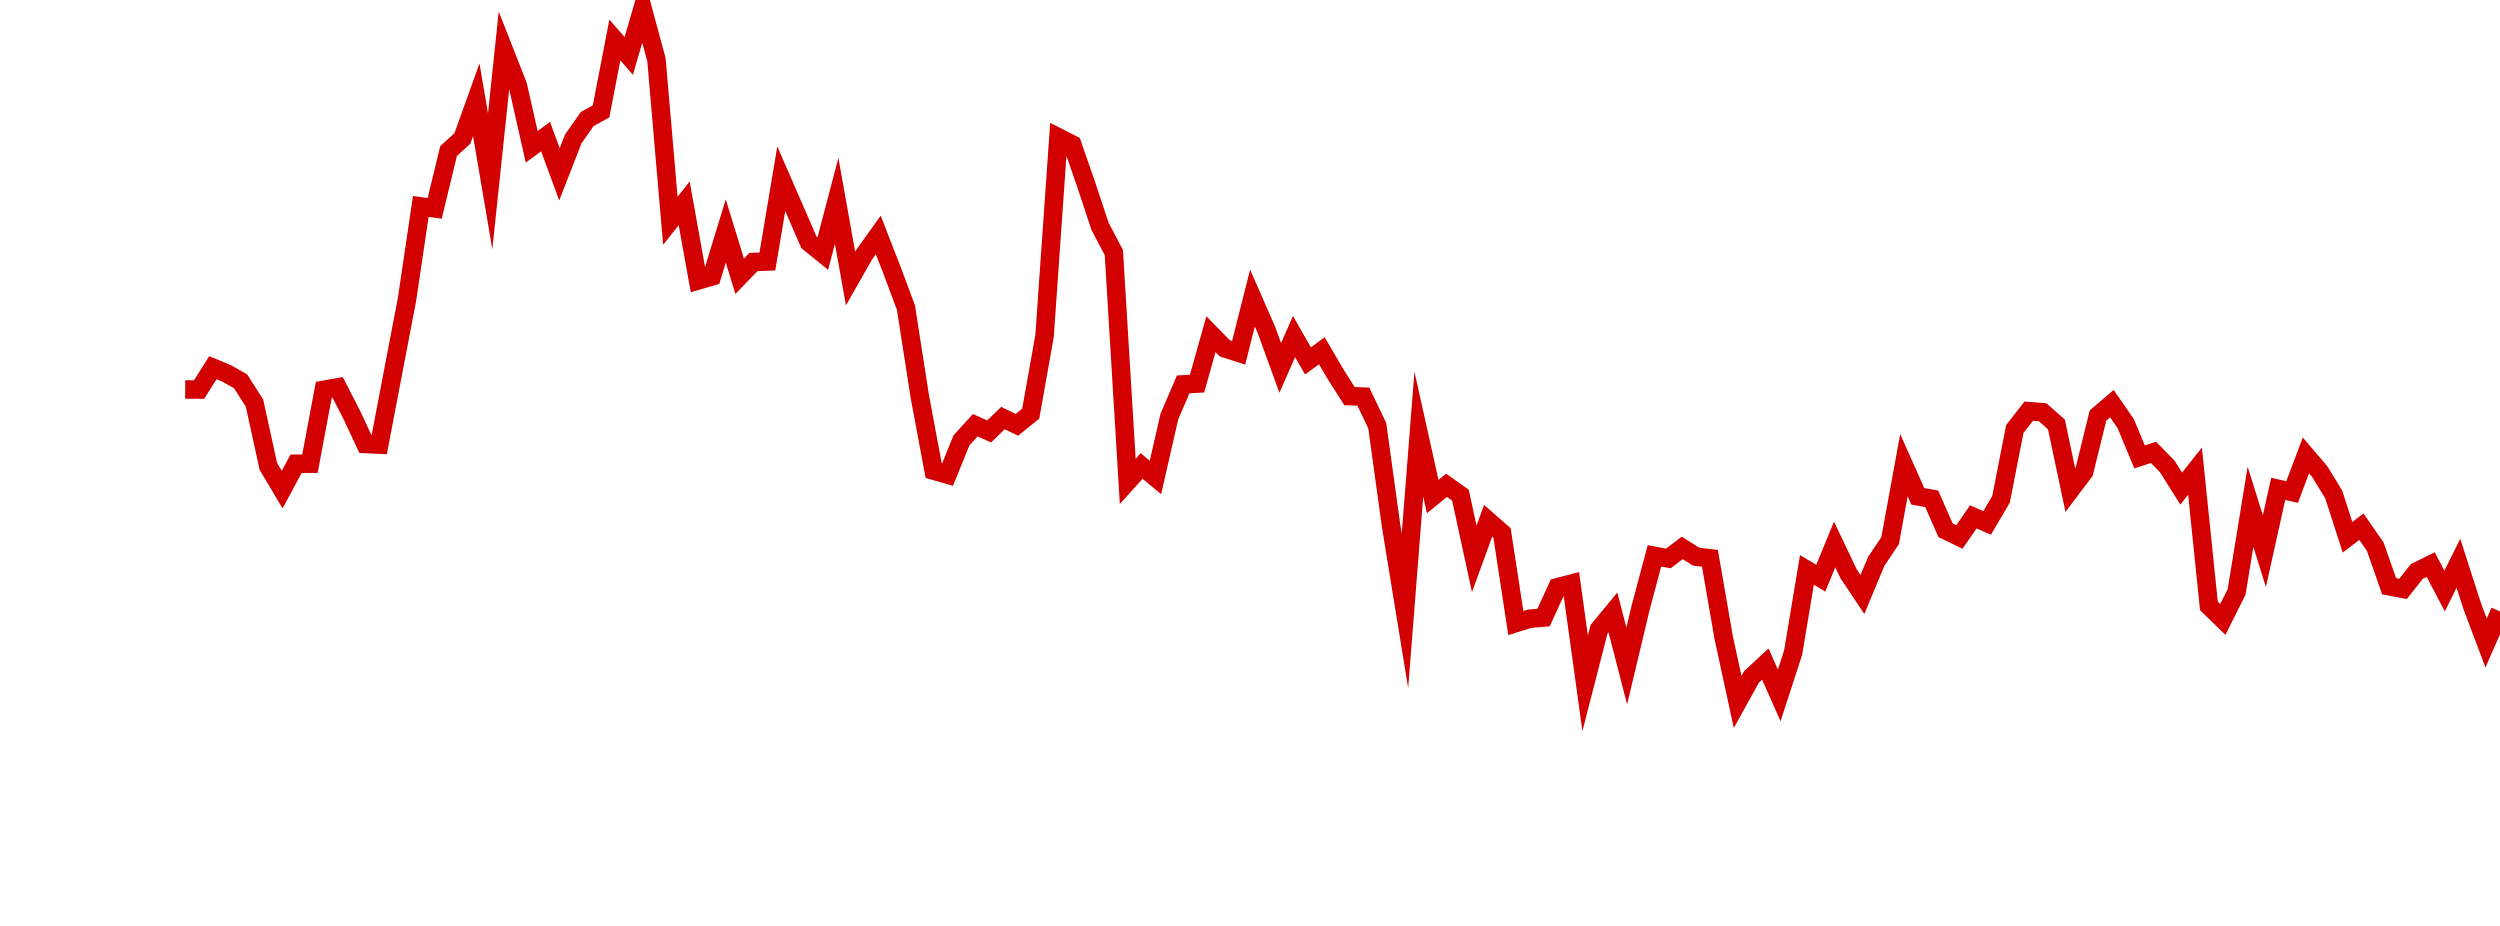 <?xml version="1.0" encoding="UTF-8"?>
<svg xmlns="http://www.w3.org/2000/svg" xmlns:xlink="http://www.w3.org/1999/xlink" width="135pt" height="50pt" viewBox="0 0 135 50" version="1.1">
<defs>
<clipPath id="aTRvYiXabD__clip1">
  <path d="M 9.5 0 L 135 0 L 135 40.5 L 9.5 40.5 Z M 9.5 0 "/>
</clipPath>
</defs>
<g id="surface9744">
<g clip-path="url(#aTRvYiXabD__clip1)" clip-rule="nonzero">
<path style="fill:none;stroke-width:1;stroke-linecap:butt;stroke-linejoin:miter;stroke:rgb(82.353%,0%,0%);stroke-opacity:1;stroke-miterlimit:10;" d="M 10 21.031 L 10.75 21.035 L 11.496 19.855 L 12.246 20.168 L 12.992 20.59 L 13.742 21.766 L 14.492 25.188 L 15.238 26.438 L 15.988 25.043 L 16.738 25.039 L 17.484 21.051 L 18.234 20.918 L 18.98 22.371 L 19.73 23.973 L 20.48 24.008 L 21.227 20.09 L 21.977 16.176 L 22.723 11.148 L 23.473 11.254 L 24.223 8.156 L 24.969 7.477 L 25.719 5.387 L 26.469 9.793 L 27.215 2.711 L 27.965 4.621 L 28.711 7.926 L 29.461 7.379 L 30.211 9.414 L 30.957 7.5 L 31.707 6.43 L 32.457 6.016 L 33.203 2.16 L 33.953 3.02 L 34.699 0.457 L 35.449 3.227 L 36.199 11.922 L 36.945 10.98 L 37.695 15.145 L 38.441 14.926 L 39.191 12.473 L 39.941 14.918 L 40.688 14.148 L 41.438 14.121 L 42.188 9.652 L 42.934 11.363 L 43.684 13.09 L 44.43 13.695 L 45.18 10.848 L 45.93 15.043 L 46.676 13.734 L 47.426 12.688 L 48.172 14.605 L 48.922 16.613 L 49.672 21.426 L 50.418 25.414 L 51.168 25.629 L 51.918 23.781 L 52.664 22.961 L 53.414 23.297 L 54.16 22.574 L 54.91 22.941 L 55.66 22.336 L 56.406 18.141 L 57.156 7.422 L 57.902 7.801 L 58.652 9.961 L 59.402 12.223 L 60.148 13.637 L 60.898 25.996 L 61.648 25.164 L 62.395 25.781 L 63.145 22.496 L 63.891 20.758 L 64.641 20.715 L 65.391 18.047 L 66.137 18.809 L 66.887 19.051 L 67.633 16.098 L 68.383 17.805 L 69.133 19.867 L 69.879 18.172 L 70.629 19.488 L 71.379 18.941 L 72.125 20.215 L 72.875 21.391 L 73.621 21.418 L 74.371 22.984 L 75.121 28.406 L 75.867 32.984 L 76.617 23.441 L 77.367 26.816 L 78.113 26.207 L 78.863 26.738 L 79.609 30.18 L 80.359 28.121 L 81.109 28.777 L 81.855 33.645 L 82.605 33.41 L 83.352 33.348 L 84.102 31.711 L 84.852 31.516 L 85.598 36.898 L 86.348 33.98 L 87.098 33.07 L 87.844 35.961 L 88.594 32.816 L 89.34 30.016 L 90.09 30.156 L 90.84 29.586 L 91.586 30.059 L 92.336 30.148 L 93.082 34.445 L 93.832 37.906 L 94.582 36.551 L 95.328 35.859 L 96.078 37.551 L 96.828 35.246 L 97.574 30.777 L 98.324 31.219 L 99.07 29.402 L 99.82 30.977 L 100.57 32.102 L 101.316 30.316 L 102.066 29.199 L 102.812 25.117 L 103.562 26.801 L 104.312 26.934 L 105.059 28.633 L 105.809 28.996 L 106.559 27.91 L 107.305 28.238 L 108.055 26.965 L 108.801 23.164 L 109.551 22.203 L 110.301 22.262 L 111.047 22.918 L 111.797 26.465 L 112.543 25.477 L 113.293 22.438 L 114.043 21.797 L 114.789 22.875 L 115.539 24.676 L 116.289 24.426 L 117.035 25.191 L 117.785 26.383 L 118.531 25.441 L 119.281 32.719 L 120.031 33.449 L 120.777 31.965 L 121.527 27.367 L 122.277 29.762 L 123.023 26.398 L 123.773 26.57 L 124.52 24.594 L 125.27 25.473 L 126.02 26.699 L 126.766 29.012 L 127.516 28.441 L 128.262 29.516 L 129.012 31.656 L 129.762 31.801 L 130.508 30.859 L 131.258 30.488 L 132.008 31.918 L 132.754 30.418 L 133.504 32.742 L 134.25 34.719 L 135 33.016 "/>
</g>
</g>
</svg>
